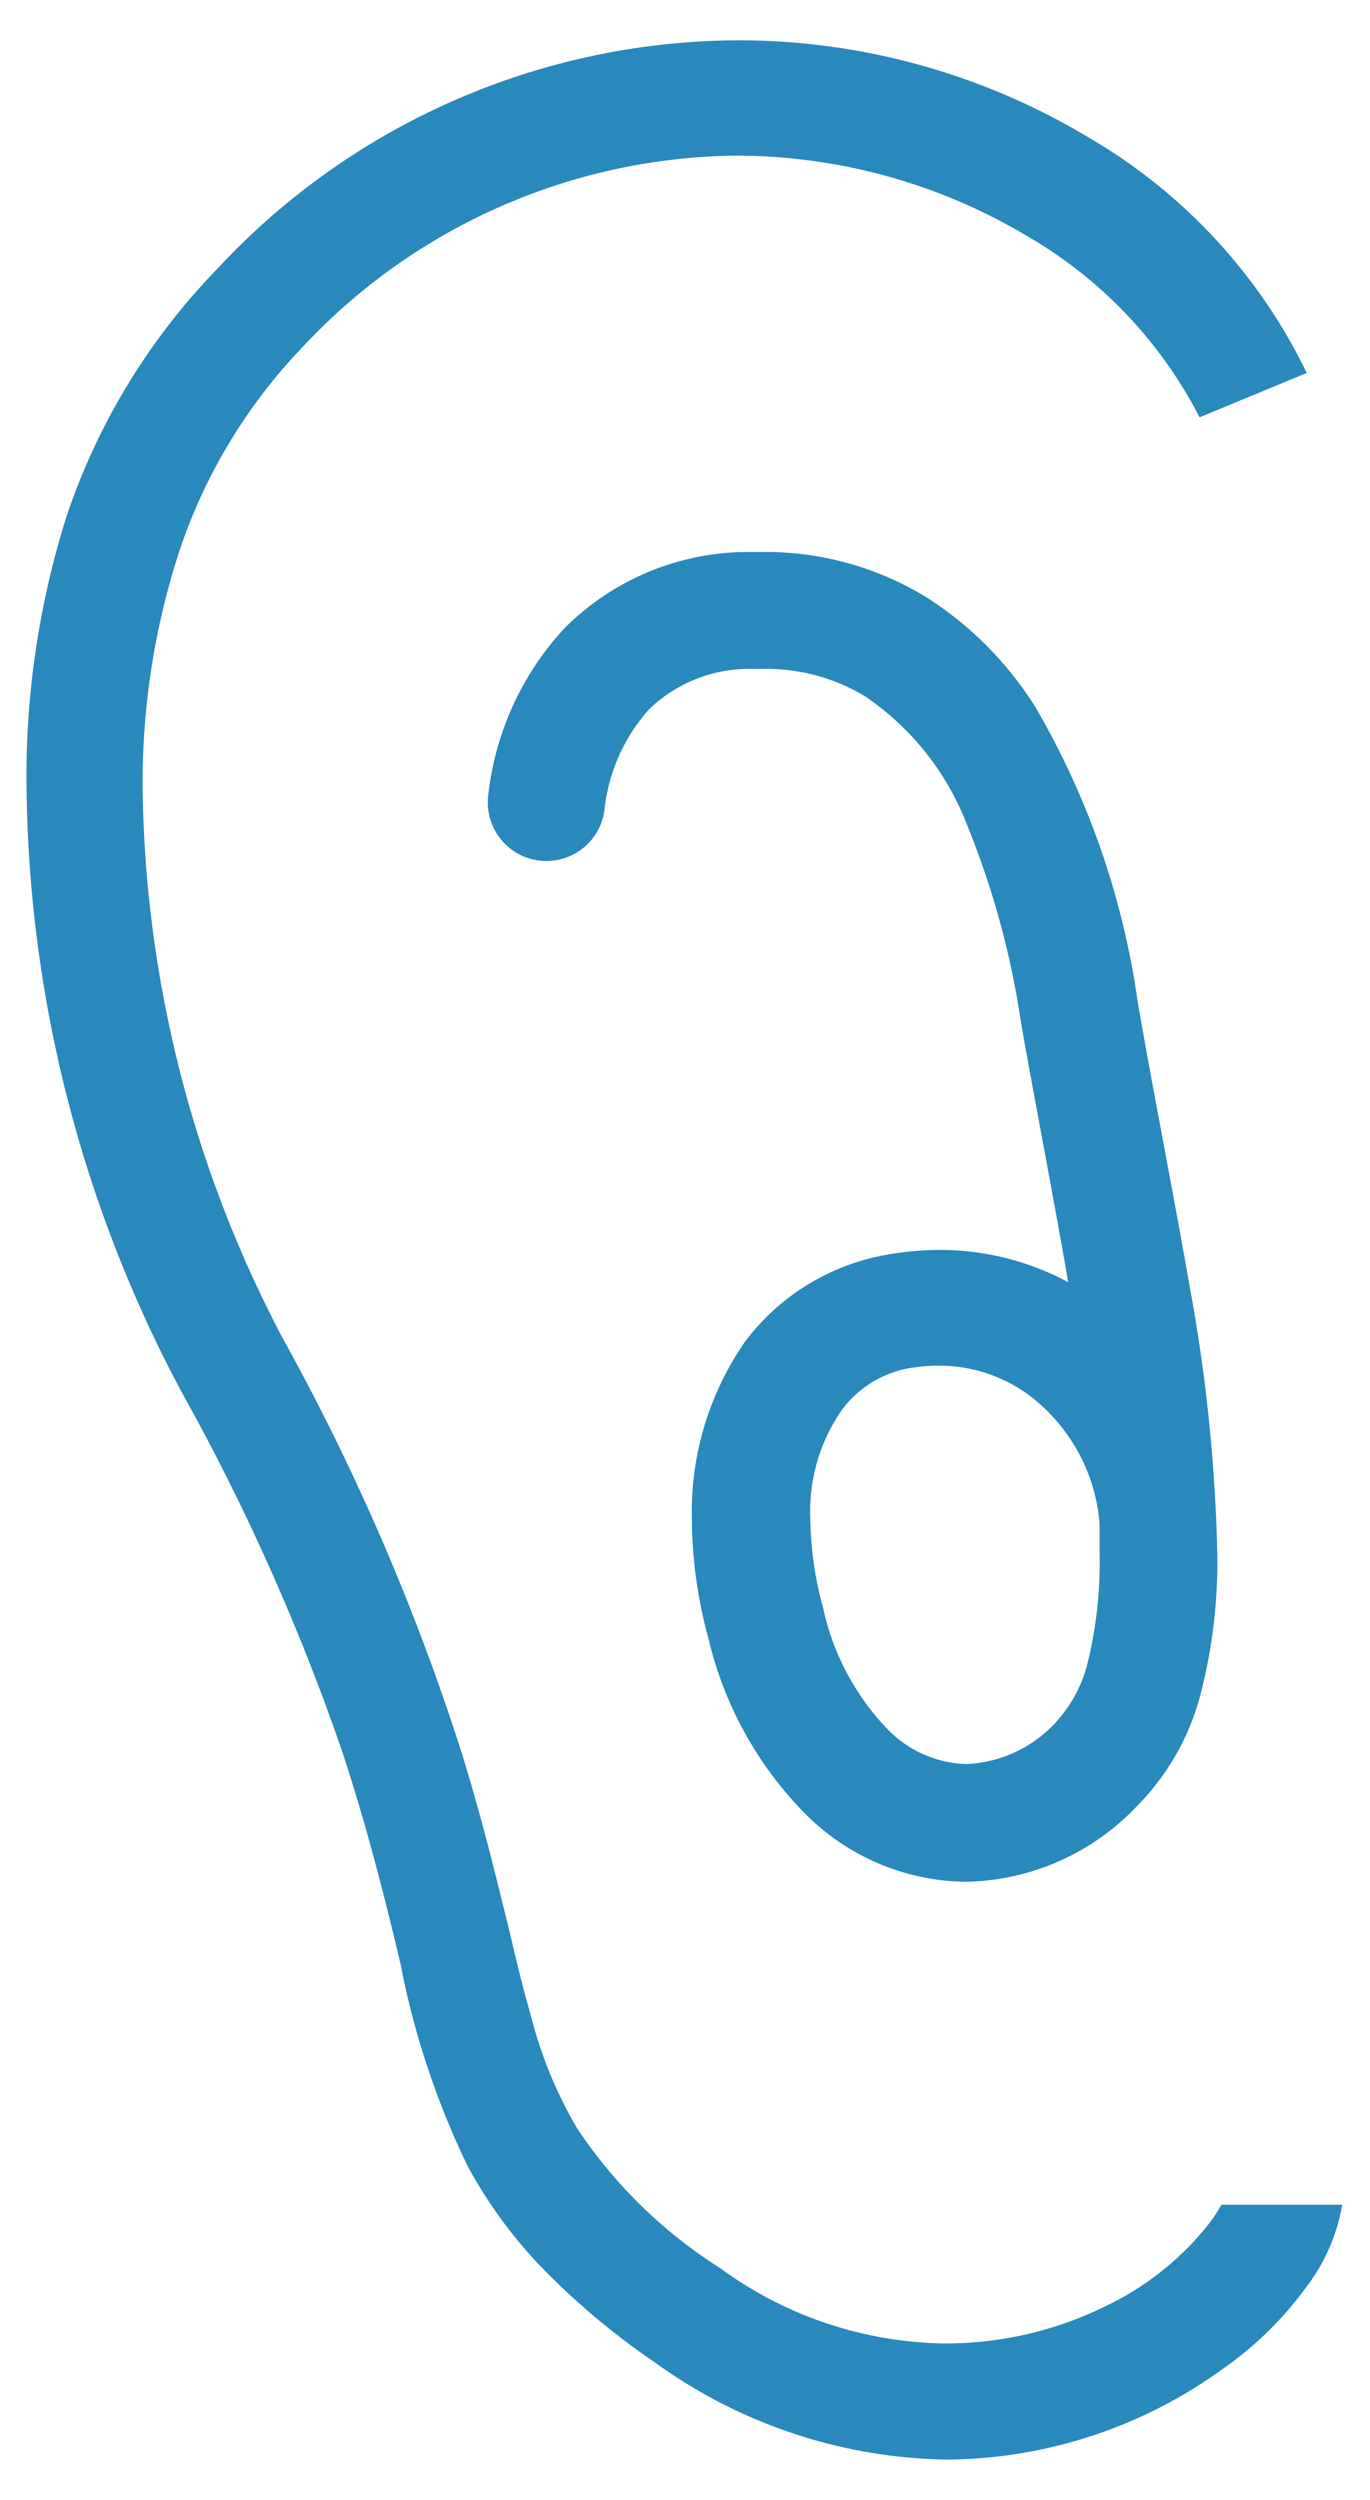 <svg xmlns="http://www.w3.org/2000/svg" viewBox="0 0 34 62"><defs><style>.cls-1{fill:#2988bc;}</style></defs><title>ear</title><g id="_2" data-name="2"><path class="cls-1" d="M32.43,9.25l-2.66,1.1A11,11,0,0,0,25.5,5.86a14.12,14.12,0,0,0-7.23-2h0A14.93,14.93,0,0,0,7.45,8.67a13.46,13.46,0,0,0-3,5,18.54,18.54,0,0,0-.91,5.93A30,30,0,0,0,7,33.16a57,57,0,0,1,4.47,10.35c.52,1.69.86,3.12,1.17,4.37.18.78.35,1.47.53,2.09a10.68,10.68,0,0,0,1.15,2.81,11.87,11.87,0,0,0,3.55,3.47,9.64,9.64,0,0,0,5.6,1.87h0a9,9,0,0,0,4-.94,7.22,7.22,0,0,0,2.51-2,3.32,3.32,0,0,0,.33-.5h3a4.65,4.65,0,0,1-.86,2,8.83,8.83,0,0,1-2.13,2.09A11.8,11.8,0,0,1,23.51,61h0a12.68,12.68,0,0,1-7.23-2.39,18.18,18.18,0,0,1-2.87-2.41,11.54,11.54,0,0,1-1.81-2.49,20.39,20.39,0,0,1-1.66-5l-.13-.55c-.34-1.39-.72-2.9-1.31-4.7a55.26,55.26,0,0,0-4-8.95A32.48,32.48,0,0,1,.66,19.63a21.39,21.39,0,0,1,1-6.85A16.22,16.22,0,0,1,5.39,6.67,17.74,17.74,0,0,1,18.23,1h0A16.88,16.88,0,0,1,27,3.4,13.62,13.62,0,0,1,32.43,9.25ZM23.31,31a6.72,6.72,0,0,1,3.2.8c-.36-2.09-.79-4.28-1.17-6.43A21.08,21.08,0,0,0,24,20.46a6.8,6.8,0,0,0-2.53-3.19,4.73,4.73,0,0,0-2.55-.68h-.24a3.57,3.57,0,0,0-2.57,1A4.44,4.44,0,0,0,15,20.1h0a1.45,1.45,0,0,1-2.88-.4A7.26,7.26,0,0,1,14,15.59a6.44,6.44,0,0,1,4.55-1.9h.35a7.65,7.65,0,0,1,4.07,1.11,8.7,8.7,0,0,1,2.74,2.76,20.08,20.08,0,0,1,2.53,7.32c.4,2.3.88,4.71,1.28,7a41.4,41.4,0,0,1,.69,6.64,13.14,13.14,0,0,1-.4,3.44,6.15,6.15,0,0,1-1.59,2.83A6,6,0,0,1,24,46.67,5.71,5.71,0,0,1,20,45a9.18,9.18,0,0,1-2.41-4.33,11.53,11.53,0,0,1-.42-3,7.4,7.4,0,0,1,1.33-4.41A5.61,5.61,0,0,1,22,31.12,7.48,7.48,0,0,1,23.31,31Zm2.55,3.87a3.74,3.74,0,0,0-2.55-1,4.29,4.29,0,0,0-.79.07A2.66,2.66,0,0,0,20.87,35a4.41,4.41,0,0,0-.76,2.68,8.71,8.71,0,0,0,.32,2.21,6.23,6.23,0,0,0,1.6,3,2.84,2.84,0,0,0,1.95.86,3.19,3.19,0,0,0,2.19-1A3.37,3.37,0,0,0,27,41.21a10.48,10.48,0,0,0,.29-2.66c0-.22,0-.46,0-.68a.64.64,0,0,1,0-.07A4.43,4.43,0,0,0,25.86,34.87Z"/></g></svg>